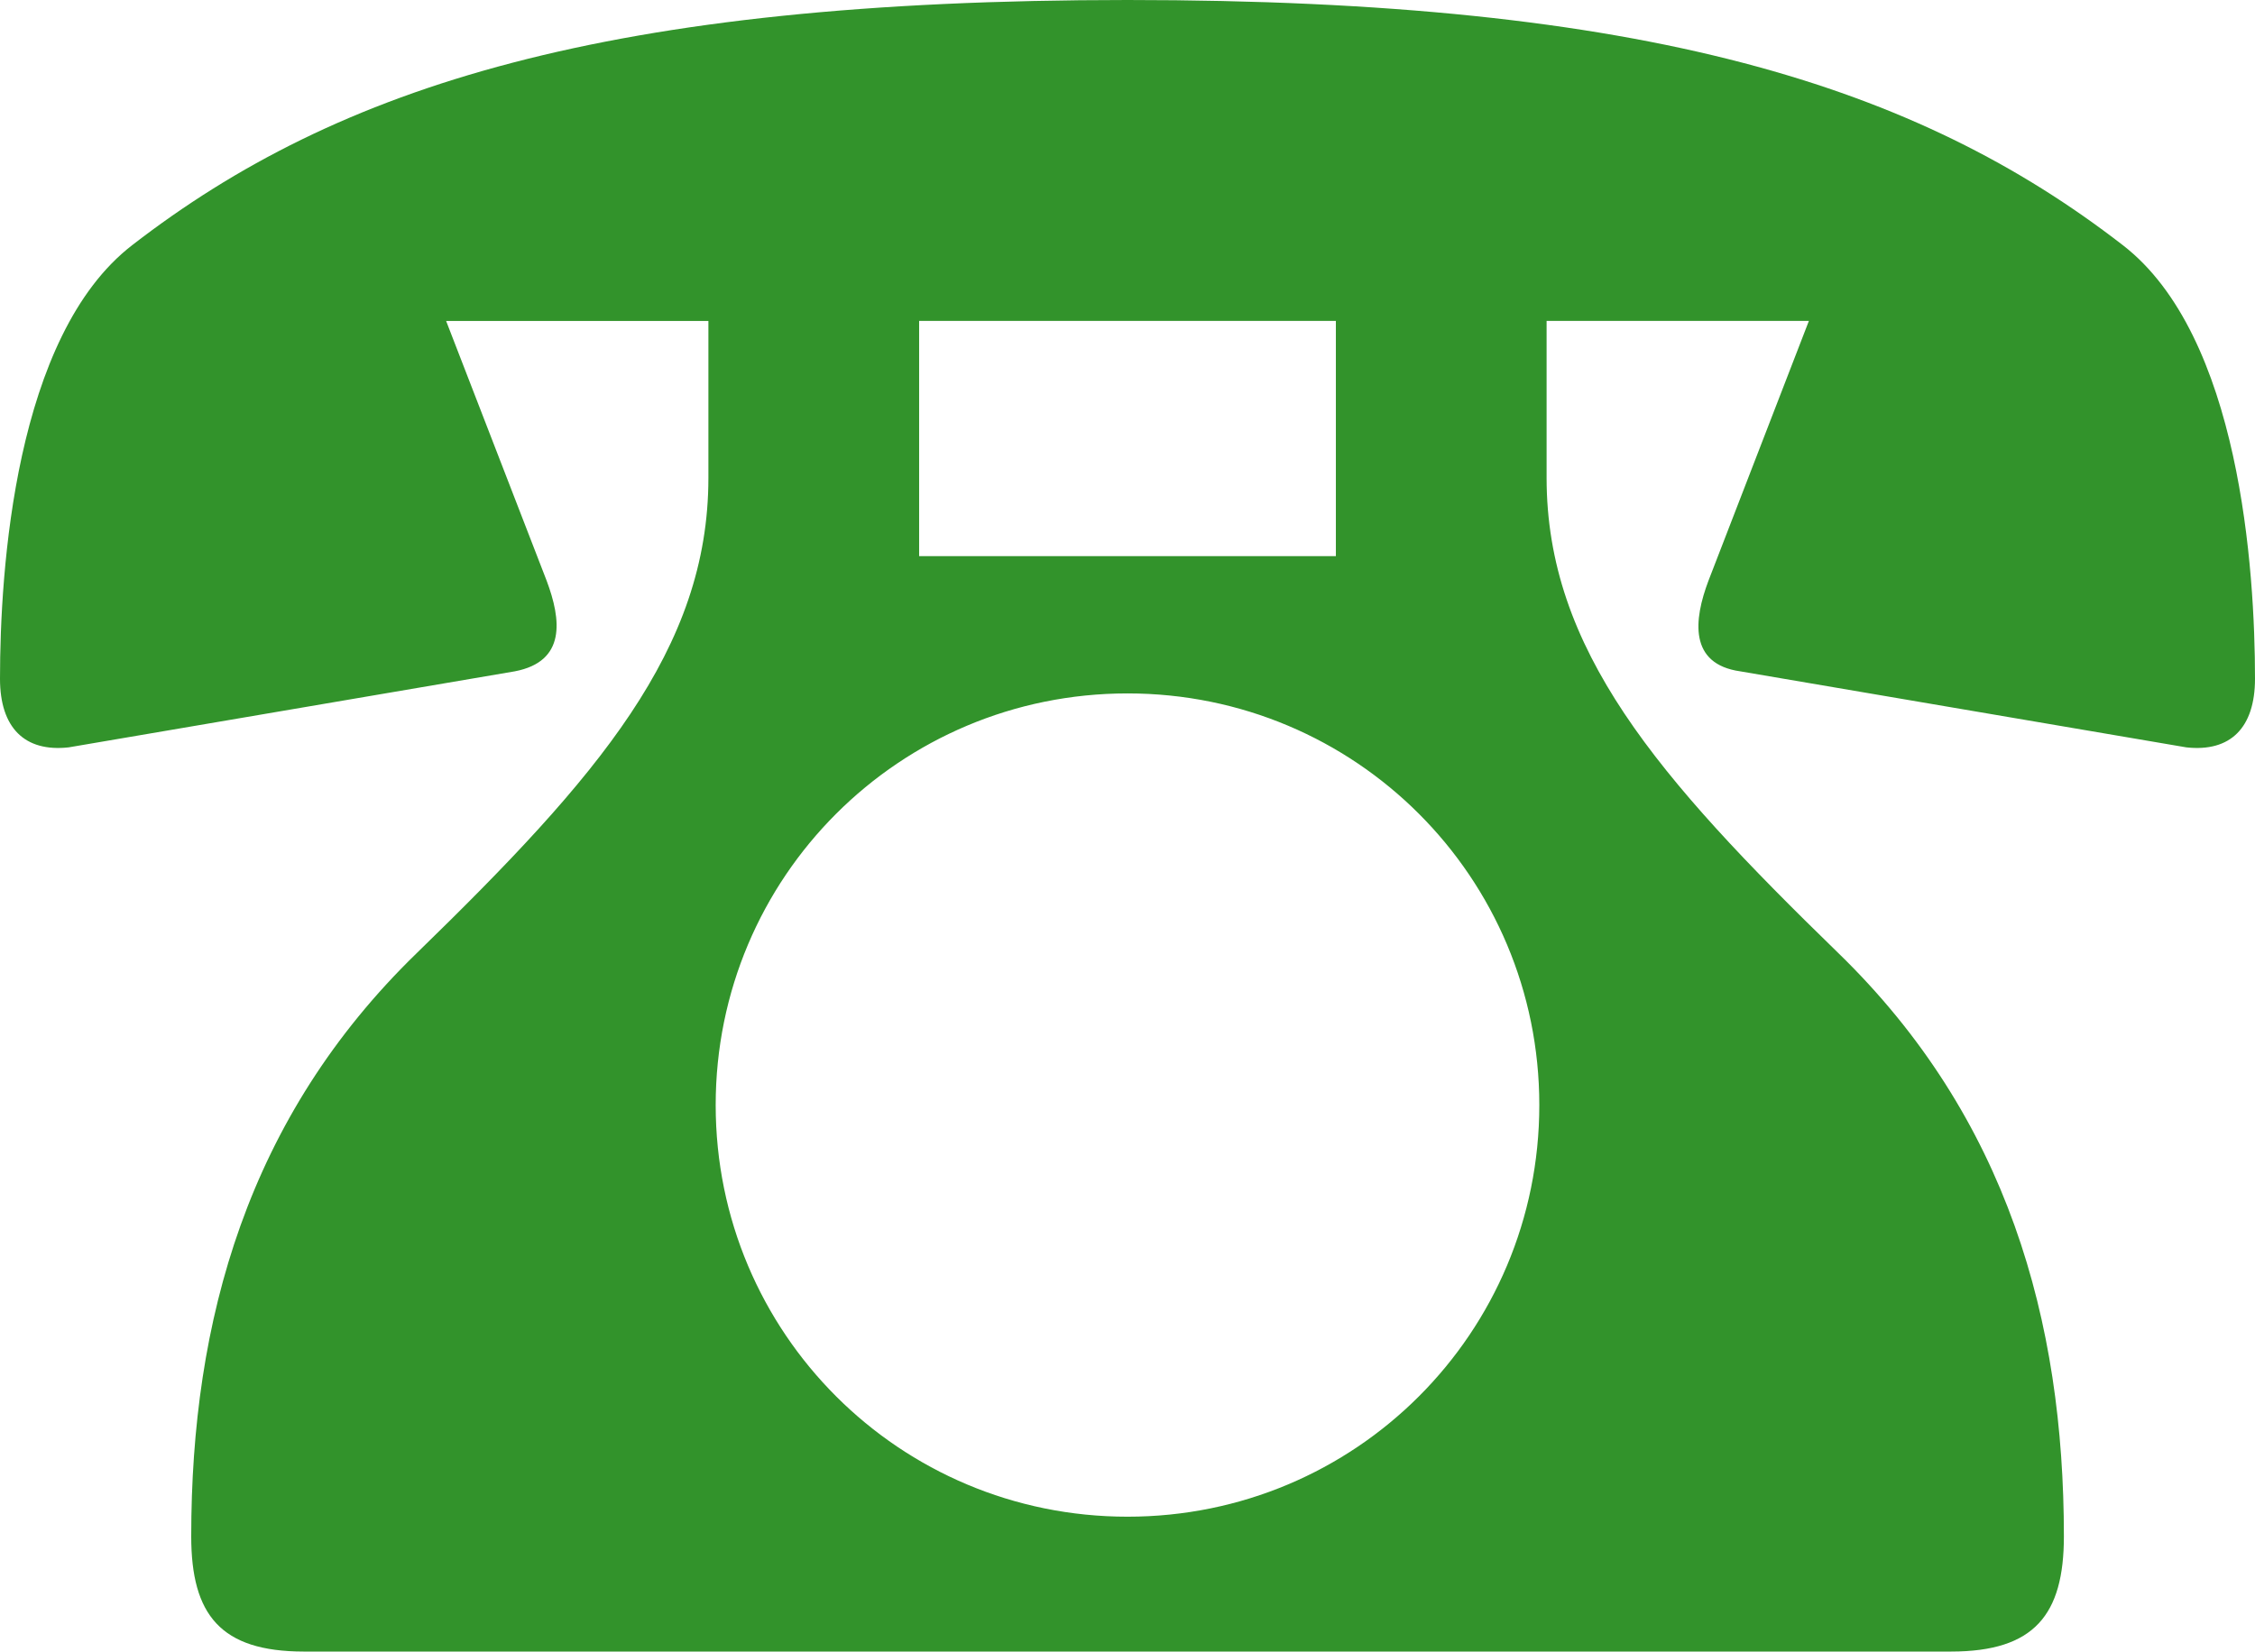 <?xml version="1.0" encoding="UTF-8"?><svg id="_レイヤー_2" xmlns="http://www.w3.org/2000/svg" width="39.316" height="28.803" viewBox="0 0 39.316 28.803"><defs><style>.cls-1{fill:#32932b;}</style></defs><g id="_レイヤー_1-2"><path class="cls-1" d="M7.778,5.597l1.753,4.531c.256.683.341,1.409-.556,1.58l-7.778,1.326c-.768.085-1.197-.343-1.197-1.197,0-1.881.256-5.984,2.308-7.564C5.899,1.495,10.599,0,19.659,0c9.058,0,13.76,1.495,17.349,4.273,2.052,1.58,2.308,5.682,2.308,7.564,0,.854-.427,1.282-1.197,1.197l-7.778-1.326c-.897-.127-.812-.897-.554-1.58l1.751-4.531h-4.573v2.735c0,2.991,1.923,5.214,5.087,8.29,2.947,2.864,3.932,6.411,3.932,10.172,0,1.367-.514,2.009-1.967,2.009H5.299c-1.453,0-1.965-.641-1.965-2.009,0-3.761.982-7.308,3.932-10.172,3.162-3.076,5.085-5.299,5.085-8.29v-2.735h-4.573ZM19.659,26.451c3.974,0,7.179-3.203,7.179-7.179,0-3.974-3.205-7.179-7.179-7.179-3.975,0-7.181,3.205-7.181,7.179,0,3.975,3.205,7.179,7.181,7.179ZM16.025,5.597v4.102h7.266v-4.102h-7.266Z"/></g></svg>